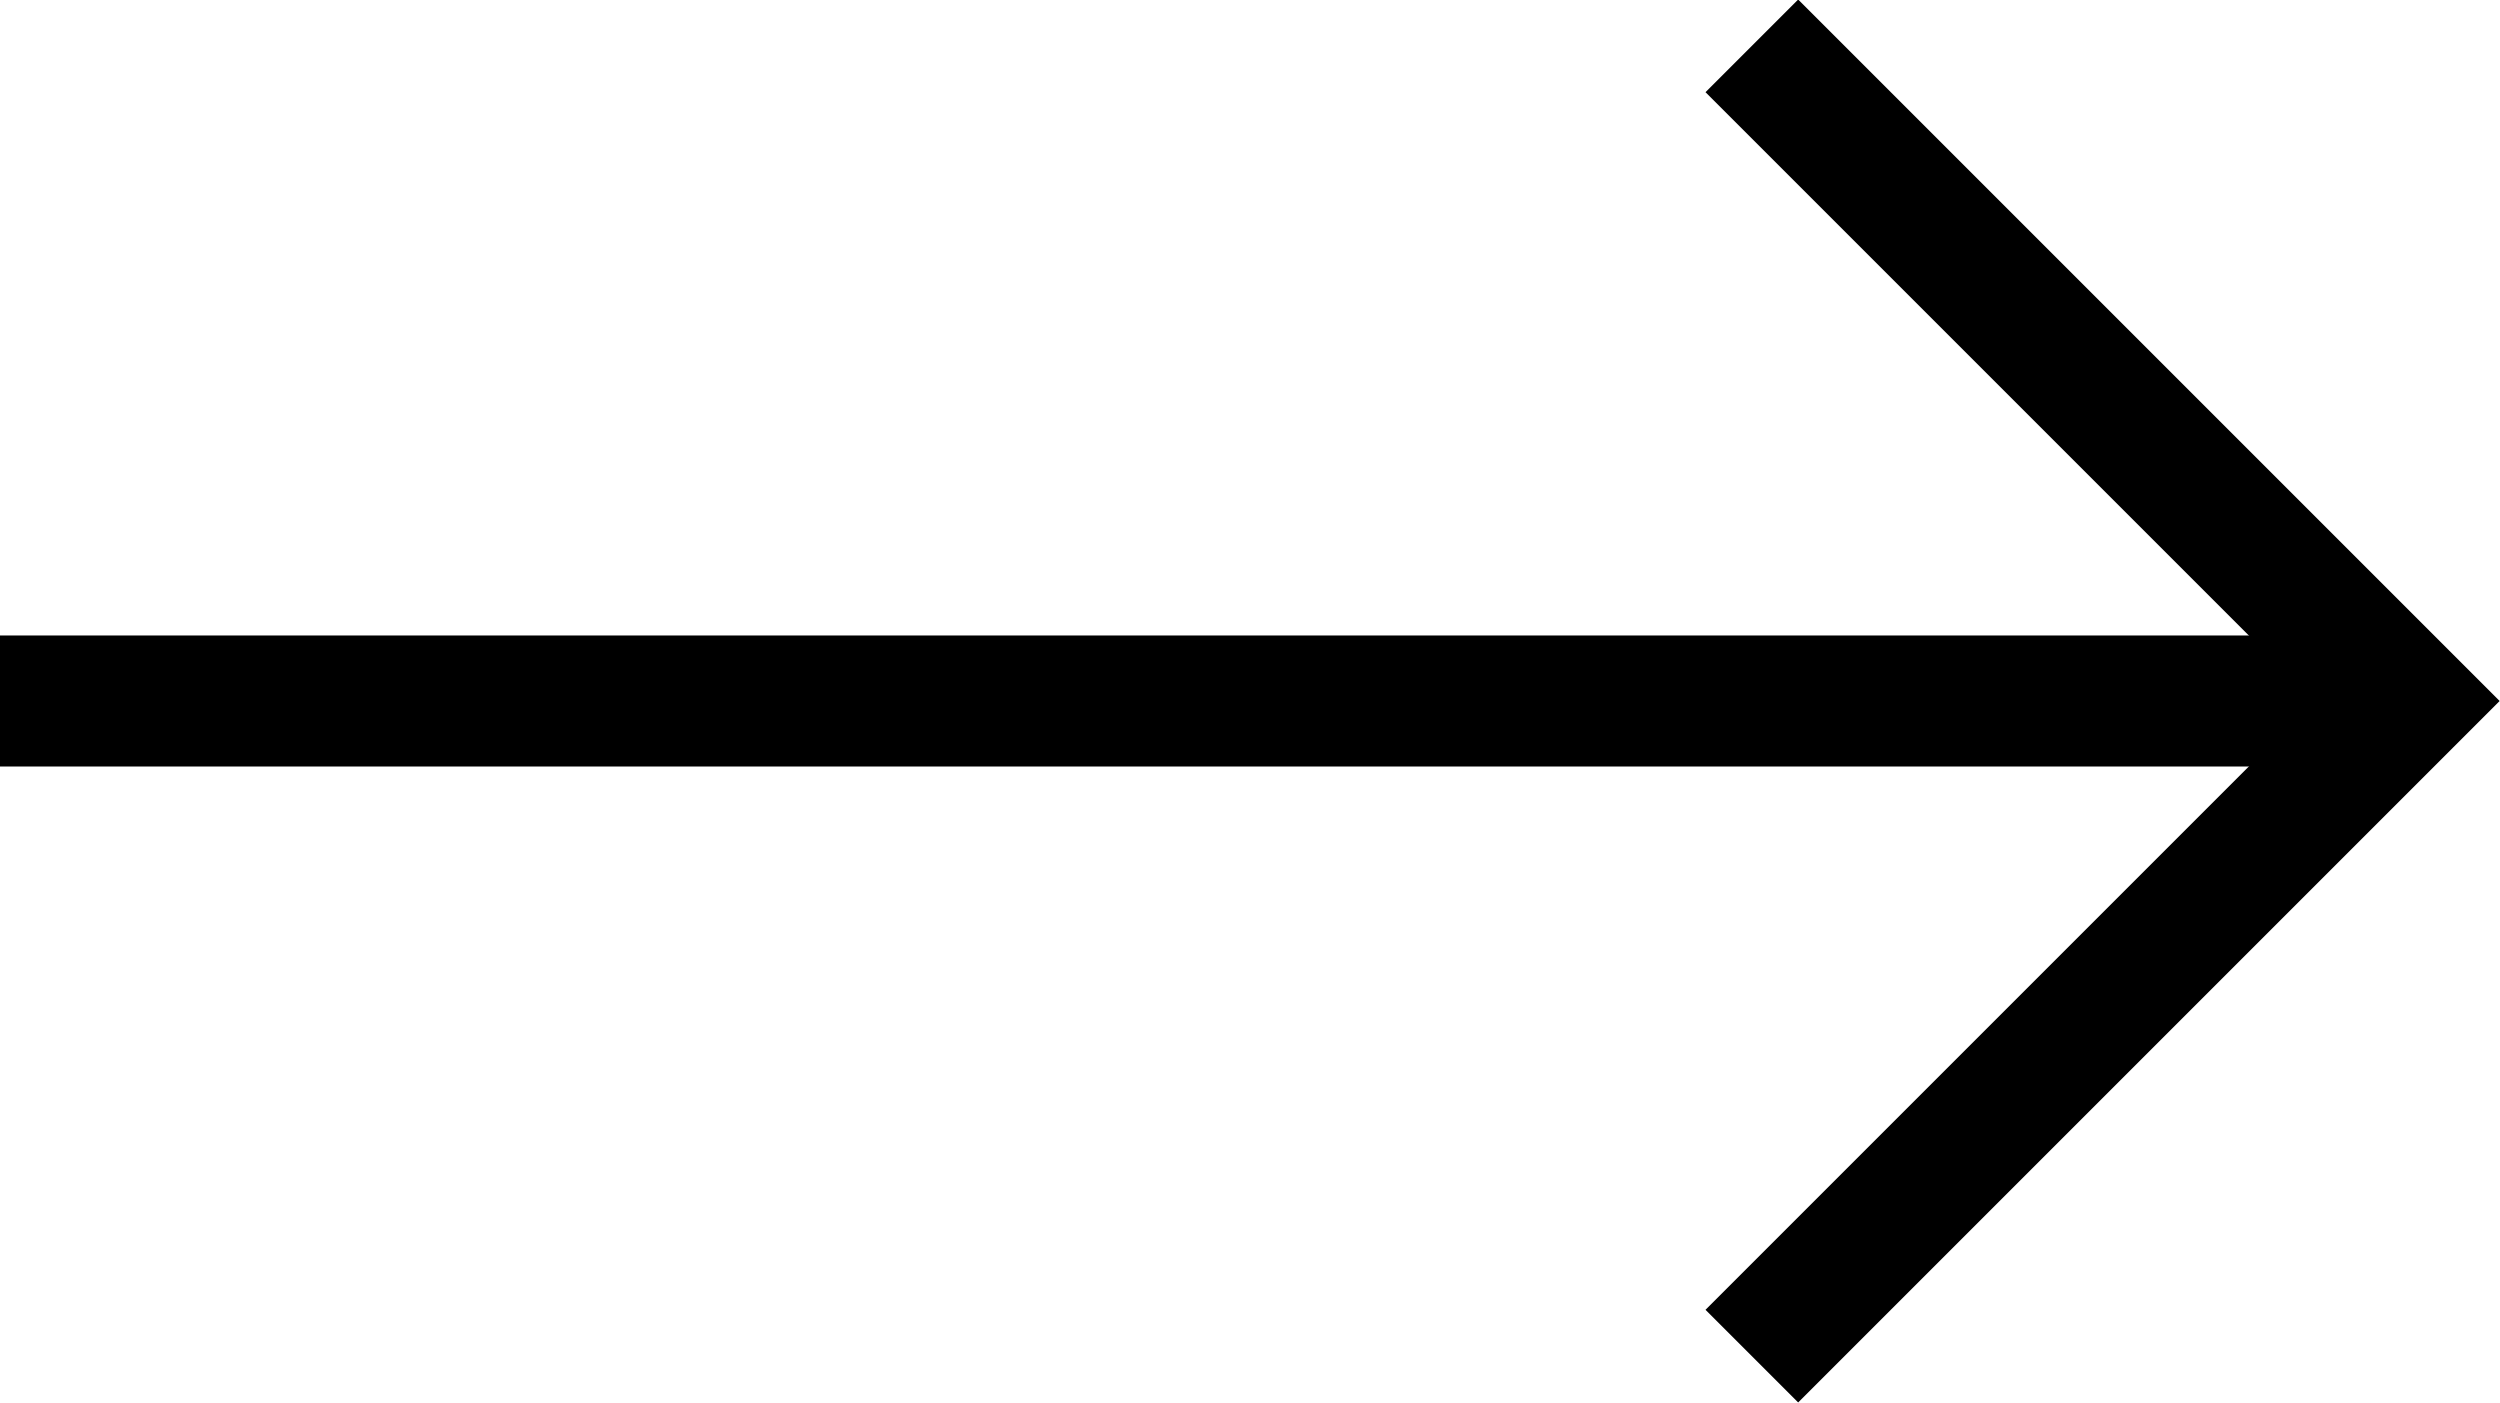 <svg xmlns="http://www.w3.org/2000/svg" viewBox="0 0 19.08 10.71"><defs><style>.cls-1{fill:none;stroke:#000;stroke-miterlimit:10;}</style></defs><g id="Layer_2" data-name="Layer 2"><g id="Layer_1-2" data-name="Layer 1"><g id="Group_4" data-name="Group 4"><g id="Group_76" data-name="Group 76"><path id="Path_8" data-name="Path 8" class="cls-1" d="M13.37.35l5,5-5,5"/></g></g><line class="cls-1" x1="18.37" y1="5.35" y2="5.35"/></g></g></svg>